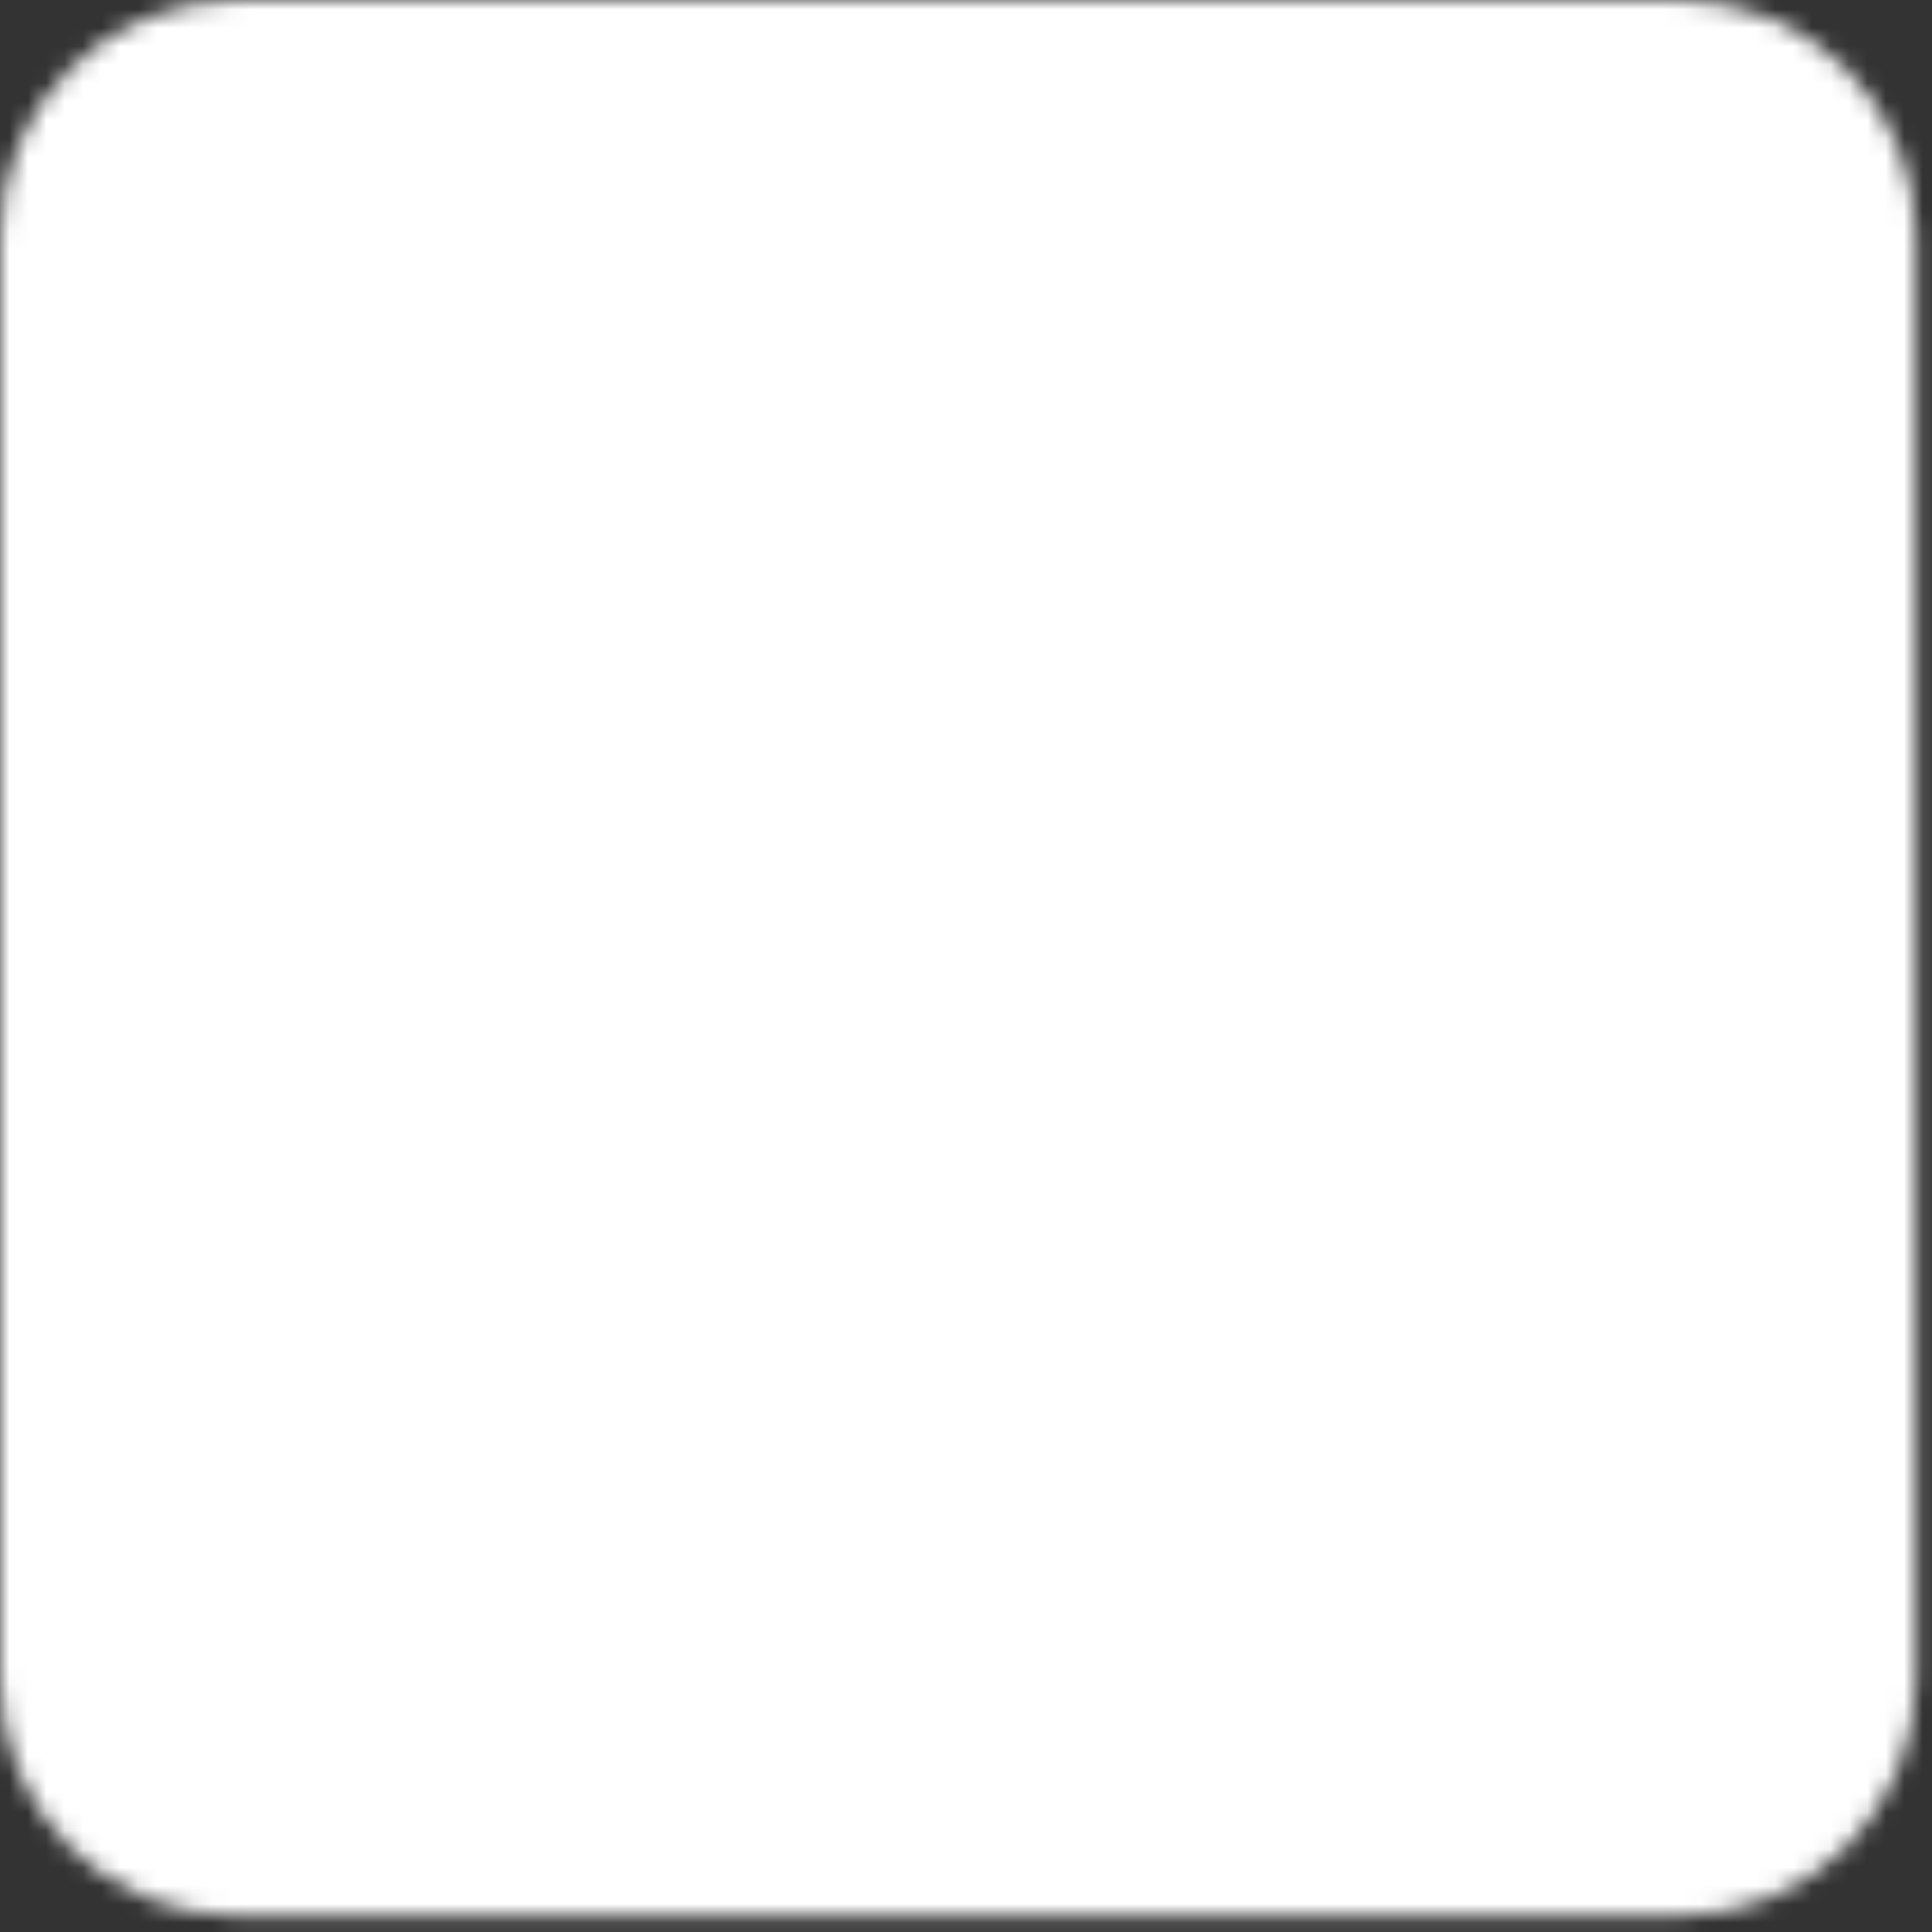<?xml version="1.0" encoding="UTF-8"?> <svg xmlns="http://www.w3.org/2000/svg" width="105" height="105" viewBox="0 0 105 105" fill="none"><rect x="0" y="0" width="105" height="105" fill="#333333" stroke="none"/> <mask id="mask0_15304_348" style="mask-type:luminance" maskUnits="userSpaceOnUse" x="0" y="0" width="105" height="105"> <path d="M91.281 5H12.844C8.512 5 5 8.512 5 12.844V91.281C5 95.613 8.512 99.125 12.844 99.125H91.281C95.613 99.125 99.125 95.613 99.125 91.281V12.844C99.125 8.512 95.613 5 91.281 5Z" fill="white"></path> <path fill-rule="evenodd" clip-rule="evenodd" d="M12.844 10C11.273 10 10 11.273 10 12.844V91.281C10 92.852 11.273 94.125 12.844 94.125H91.281C92.852 94.125 94.125 92.852 94.125 91.281V12.844C94.125 11.273 92.852 10 91.281 10H12.844ZM0 12.844C0 5.75 5.75 0 12.844 0H91.281C98.375 0 104.125 5.75 104.125 12.844V91.281C104.125 98.375 98.375 104.125 91.281 104.125H12.844C5.75 104.125 0 98.375 0 91.281V12.844Z" fill="white"></path> <path fill-rule="evenodd" clip-rule="evenodd" d="M18.299 33.764C18.299 31.002 20.537 28.764 23.299 28.764H44.215C46.977 28.764 49.215 31.002 49.215 33.764C49.215 36.525 46.977 38.764 44.215 38.764H28.299V47.066H42.908C45.67 47.066 47.908 49.304 47.908 52.066C47.908 54.827 45.67 57.066 42.908 57.066H28.299V65.368H42.908C45.67 65.368 47.908 67.606 47.908 70.368C47.908 73.129 45.67 75.368 42.908 75.368H23.299C20.537 75.368 18.299 73.129 18.299 70.368V33.764ZM62.288 53.373V70.368C62.288 73.129 60.05 75.368 57.288 75.368C54.527 75.368 52.288 73.129 52.288 70.368V38.993C52.288 36.231 54.527 33.993 57.288 33.993C59.735 33.993 61.771 35.75 62.204 38.071C64.338 37.115 66.67 36.607 69.054 36.607C73.501 36.607 77.765 38.374 80.909 41.518C84.053 44.662 85.82 48.926 85.82 53.373V70.368C85.82 73.129 83.581 75.368 80.82 75.368C78.058 75.368 75.82 73.129 75.82 70.368V53.373C75.82 51.579 75.107 49.858 73.838 48.589C72.569 47.32 70.848 46.607 69.054 46.607C67.26 46.607 65.539 47.32 64.27 48.589C63.001 49.858 62.288 51.579 62.288 53.373Z" fill="black"></path> </mask> <g mask="url(#mask0_15304_348)"> <path d="M-10.688 -10.688H114.812V114.812H-10.688V-10.688Z" fill="white"></path> </g> </svg> 